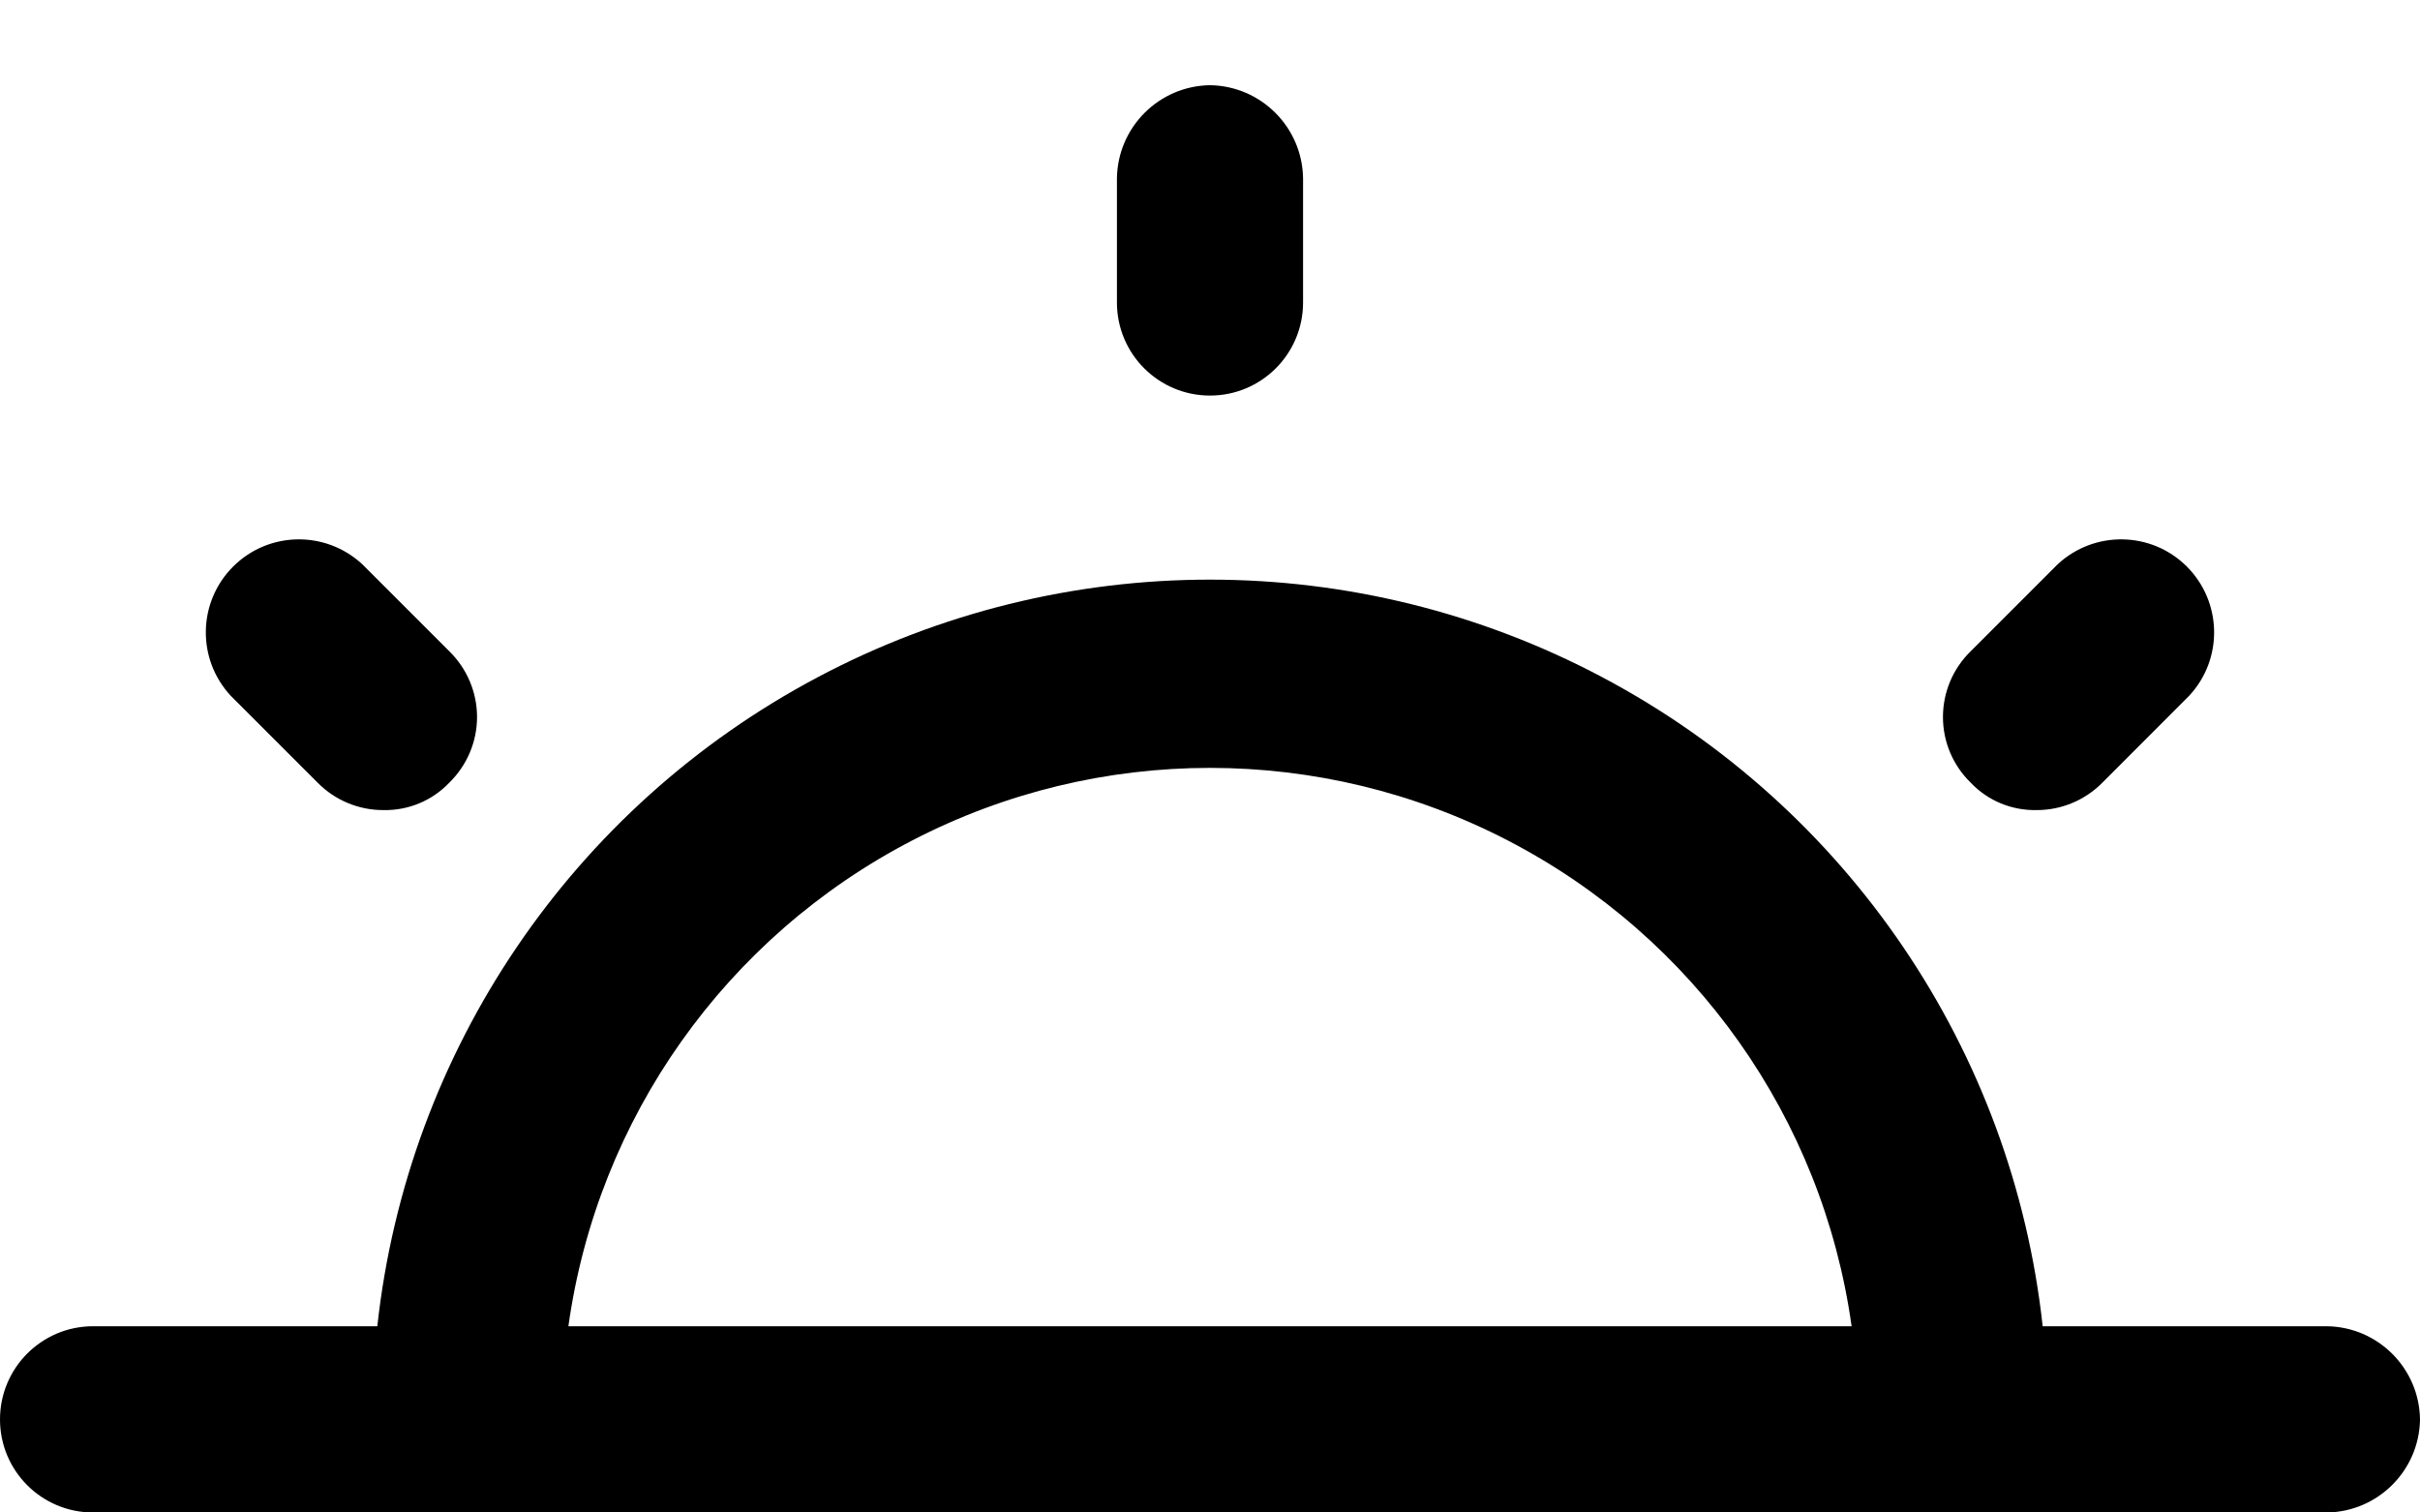 <svg width="24" height="15" viewBox="0 0 24 15" fill="none" xmlns="http://www.w3.org/2000/svg">
<path d="M2.289 6.901C1.95 6.537 1.96 5.971 2.312 5.619C2.663 5.268 3.23 5.258 3.594 5.597L4.456 6.459L4.455 6.458C4.631 6.63 4.731 6.865 4.731 7.111C4.731 7.357 4.631 7.591 4.455 7.763C4.285 7.941 4.049 8.039 3.803 8.034C3.558 8.035 3.323 7.937 3.151 7.763L2.289 6.901ZM20.197 8.034C20.441 8.035 20.677 7.937 20.849 7.763L21.71 6.901C22.05 6.537 22.039 5.971 21.688 5.619C21.337 5.268 20.77 5.258 20.406 5.597L19.544 6.459L19.545 6.458C19.368 6.63 19.269 6.865 19.269 7.111C19.269 7.357 19.368 7.591 19.545 7.763C19.714 7.941 19.951 8.039 20.197 8.034ZM24 14.077C23.993 14.583 23.583 14.993 23.077 15H0.923C0.413 15 0 14.587 0 14.077C0 13.567 0.413 13.153 0.923 13.153H3.742C4.041 10.417 5.677 8.005 8.11 6.716C10.543 5.426 13.457 5.426 15.89 6.716C18.323 8.005 19.959 10.416 20.258 13.153H23.077C23.584 13.16 23.993 13.57 24 14.077ZM18.363 13.153C18.075 11.089 16.803 9.293 14.951 8.334C13.101 7.376 10.899 7.376 9.049 8.334C7.197 9.293 5.925 11.089 5.637 13.153H18.363ZM12 0.845C11.493 0.852 11.084 1.262 11.077 1.769V3C11.077 3.51 11.49 3.923 12 3.923C12.51 3.923 12.923 3.51 12.923 3V1.769C12.916 1.262 12.506 0.852 12 0.845Z" fill="black"/>
</svg>
